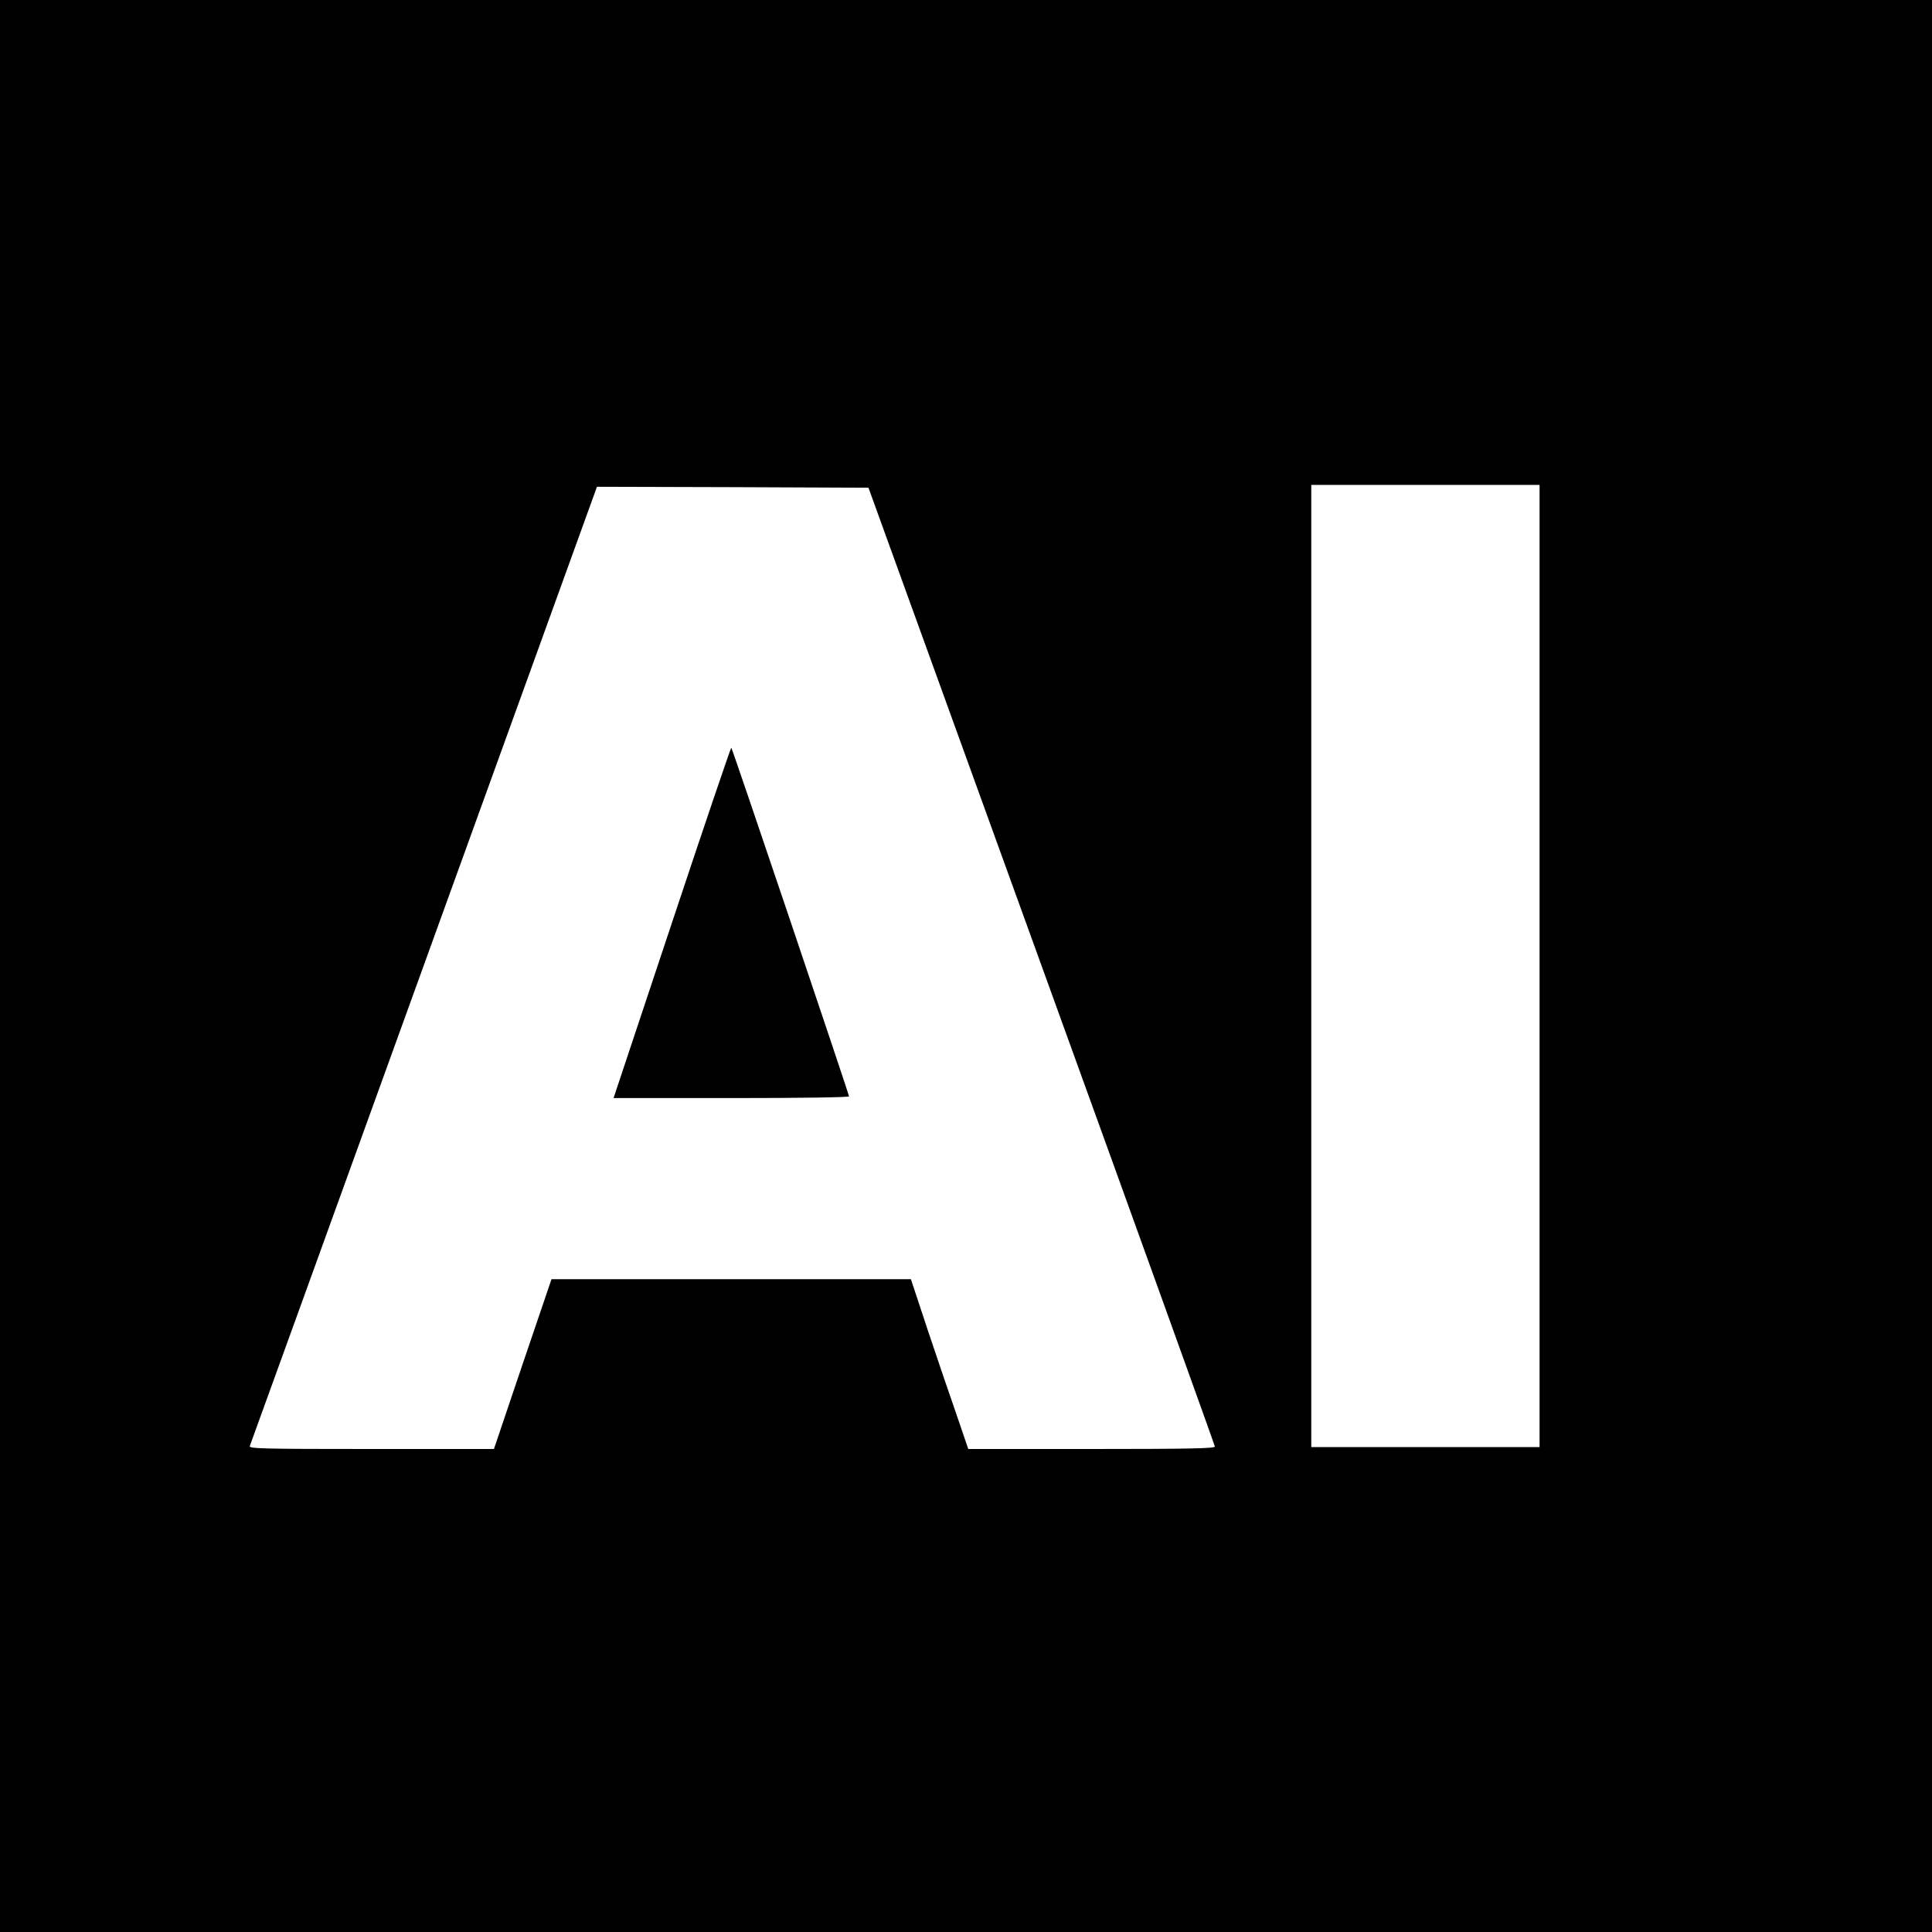 <?xml version="1.0" standalone="no"?>
<!DOCTYPE svg PUBLIC "-//W3C//DTD SVG 20010904//EN"
 "http://www.w3.org/TR/2001/REC-SVG-20010904/DTD/svg10.dtd">
<svg version="1.0" xmlns="http://www.w3.org/2000/svg"
 width="1024pt" height="1024pt" viewBox="0 0 1024 1024"
 preserveAspectRatio="xMidYMid meet">
<g transform="translate(0,1024) scale(0.1,-0.1)"
fill="#000000" stroke="none">
<path d="M0 5120 l0 -5120 5120 0 5120 0 0 5120 0 5120 -5120 0 -5120 0 0
-5120z m8160 0 l0 -2550 -605 0 -605 0 0 2550 0 2550 605 0 605 0 0 -2550z
m-2639 0 c505 -1394 918 -2541 918 -2547 1 -10 -136 -13 -653 -13 l-654 0 -59
173 c-33 94 -102 297 -153 449 l-92 278 -953 0 -952 0 -153 -450 -152 -450
-650 0 c-587 0 -650 2 -644 16 3 8 419 1156 923 2550 l917 2534 720 -2 719 -3
918 -2535z"/>
<path d="M3562 5351 l-310 -931 624 0 c381 0 624 4 624 9 0 11 -618 1843 -624
1848 -2 3 -144 -415 -314 -926z"/>
</g>
</svg>

